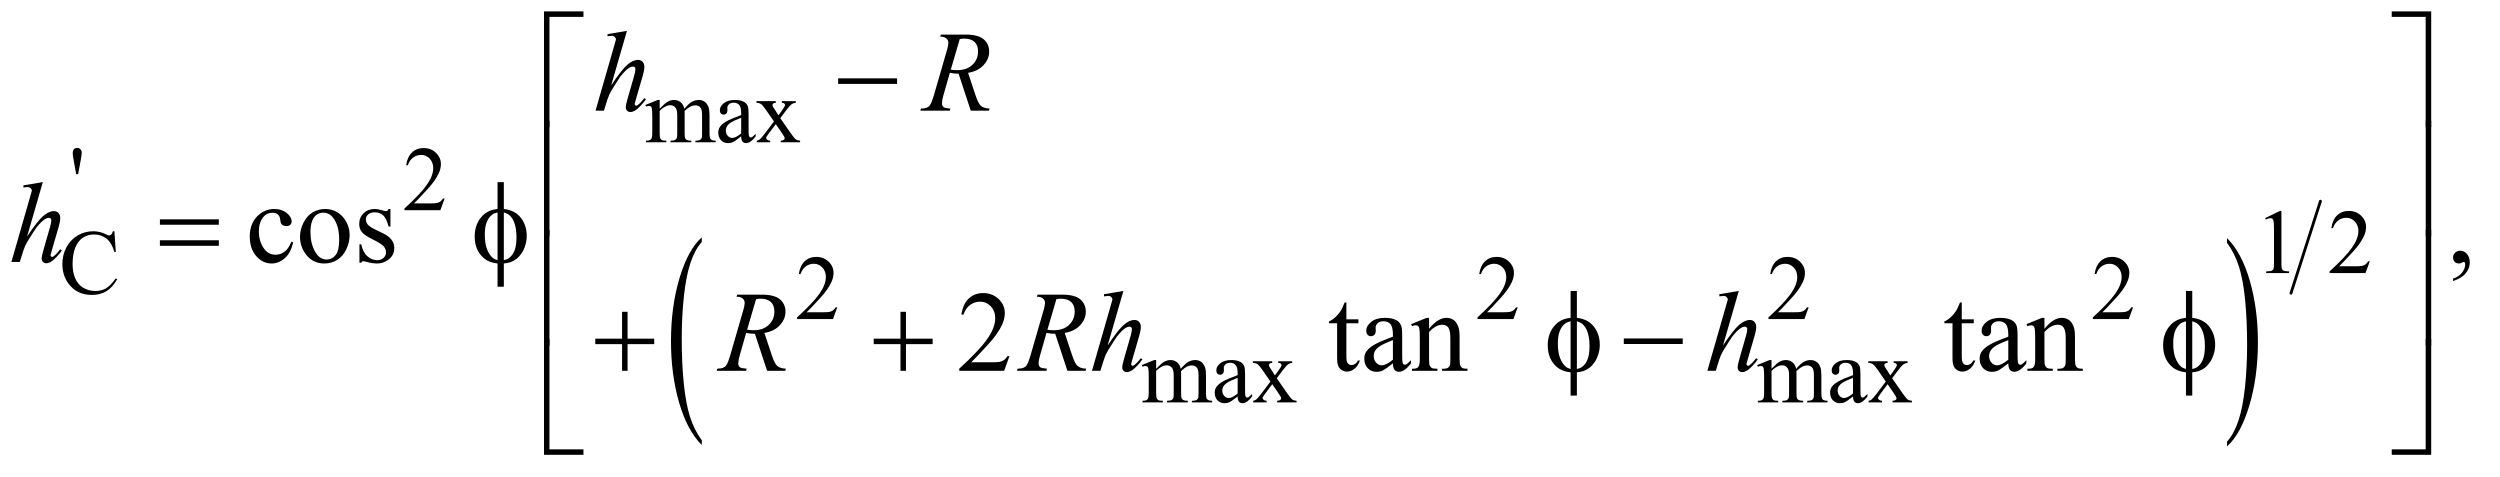 <?xml version="1.0" encoding="UTF-8"?>
<!DOCTYPE svg PUBLIC '-//W3C//DTD SVG 1.0//EN'
          'http://www.w3.org/TR/2001/REC-SVG-20010904/DTD/svg10.dtd'>
<svg stroke-dasharray="none" shape-rendering="auto" xmlns="http://www.w3.org/2000/svg" font-family="'Dialog'" text-rendering="auto" width="341" fill-opacity="1" color-interpolation="auto" color-rendering="auto" preserveAspectRatio="xMidYMid meet" font-size="12px" viewBox="0 0 341 65" fill="black" xmlns:xlink="http://www.w3.org/1999/xlink" stroke="black" image-rendering="auto" stroke-miterlimit="10" stroke-linecap="square" stroke-linejoin="miter" font-style="normal" stroke-width="1" height="65" stroke-dashoffset="0" font-weight="normal" stroke-opacity="1"
><!--Generated by the Batik Graphics2D SVG Generator--><defs id="genericDefs"
  /><g
  ><defs id="defs1"
    ><clipPath clipPathUnits="userSpaceOnUse" id="clipPath1"
      ><path d="M1.047 1.21 L217.244 1.21 L217.244 41.844 L1.047 41.844 L1.047 1.21 Z"
      /></clipPath
      ><clipPath clipPathUnits="userSpaceOnUse" id="clipPath2"
      ><path d="M33.457 38.645 L33.457 1336.886 L6940.699 1336.886 L6940.699 38.645 Z"
      /></clipPath
    ></defs
    ><g transform="scale(1.576,1.576) translate(-1.047,-1.21) matrix(0.031,0,0,0.031,0,0)"
    ><path d="M1993.031 1268.109 L1993.031 1281.484 Q1952.391 1241.047 1929.734 1162.812 Q1907.078 1084.594 1907.078 991.594 Q1907.078 894.859 1930.891 815.391 Q1954.719 735.922 1993.031 701.703 L1993.031 714.766 Q1973.875 735.922 1961.578 772.625 Q1949.281 809.328 1943.203 865.781 Q1937.125 922.234 1937.125 983.5 Q1937.125 1052.859 1942.734 1108.859 Q1948.344 1164.844 1959.859 1201.703 Q1971.391 1238.562 1993.031 1268.109 Z" stroke="none" clip-path="url(#clipPath2)"
    /></g
    ><g transform="matrix(0.049,0,0,0.049,-1.65,-1.906)"
    ><path d="M6233.016 714.766 L6233.016 701.703 Q6273.641 741.828 6296.297 820.062 Q6318.953 898.281 6318.953 991.281 Q6318.953 1088.016 6295.125 1167.641 Q6271.312 1247.266 6233.016 1281.484 L6233.016 1268.109 Q6252.312 1246.953 6264.609 1210.25 Q6276.922 1173.547 6282.906 1117.25 Q6288.906 1060.953 6288.906 999.375 Q6288.906 930.312 6283.375 874.172 Q6277.859 818.031 6266.25 781.172 Q6254.656 744.312 6233.016 714.766 Z" stroke="none" clip-path="url(#clipPath2)"
    /></g
    ><g stroke-width="8" transform="matrix(0.049,0,0,0.049,-1.65,-1.906)" stroke-linejoin="round" stroke-linecap="round"
    ><line y2="855" fill="none" x1="6493" clip-path="url(#clipPath2)" x2="6411" y1="599"
    /></g
    ><g transform="matrix(0.049,0,0,0.049,-1.65,-1.906)"
    ><path d="M1870 341.5 Q1882.5 329 1884.75 327.125 Q1890.375 322.375 1896.875 319.75 Q1903.375 317.125 1909.75 317.125 Q1920.5 317.125 1928.25 323.375 Q1936 329.625 1938.625 341.5 Q1951.5 326.5 1960.375 321.812 Q1969.25 317.125 1978.625 317.125 Q1987.75 317.125 1994.812 321.812 Q2001.875 326.5 2006 337.125 Q2008.75 344.375 2008.75 359.875 L2008.75 409.125 Q2008.75 419.875 2010.375 423.875 Q2011.625 426.625 2015 428.562 Q2018.375 430.5 2026 430.5 L2026 435 L1969.5 435 L1969.5 430.5 L1971.875 430.5 Q1979.25 430.5 1983.375 427.625 Q1986.25 425.625 1987.5 421.25 Q1988 419.125 1988 409.125 L1988 359.875 Q1988 345.875 1984.625 340.125 Q1979.75 332.125 1969 332.125 Q1962.375 332.125 1955.688 335.438 Q1949 338.75 1939.5 347.75 L1939.25 349.125 L1939.5 354.5 L1939.5 409.125 Q1939.5 420.875 1940.812 423.75 Q1942.125 426.625 1945.75 428.562 Q1949.375 430.5 1958.125 430.5 L1958.125 435 L1900.25 435 L1900.25 430.5 Q1909.75 430.5 1913.312 428.25 Q1916.875 426 1918.25 421.5 Q1918.875 419.375 1918.875 409.125 L1918.875 359.875 Q1918.875 345.875 1914.75 339.75 Q1909.25 331.75 1899.375 331.75 Q1892.625 331.75 1886 335.375 Q1875.625 340.875 1870 347.75 L1870 409.125 Q1870 420.375 1871.562 423.75 Q1873.125 427.125 1876.188 428.812 Q1879.25 430.5 1888.625 430.5 L1888.625 435 L1832 435 L1832 430.5 Q1839.875 430.5 1843 428.812 Q1846.125 427.125 1847.75 423.438 Q1849.375 419.75 1849.375 409.125 L1849.375 365.375 Q1849.375 346.5 1848.25 341 Q1847.375 336.875 1845.5 335.312 Q1843.625 333.75 1840.375 333.75 Q1836.875 333.75 1832 335.625 L1830.125 331.125 L1864.625 317.125 L1870 317.125 L1870 341.5 ZM2096.875 418.5 Q2079.25 432.125 2074.75 434.25 Q2068 437.375 2060.375 437.375 Q2048.5 437.375 2040.812 429.25 Q2033.125 421.125 2033.125 407.875 Q2033.125 399.5 2036.875 393.375 Q2042 384.875 2054.688 377.375 Q2067.375 369.875 2096.875 359.125 L2096.875 354.625 Q2096.875 337.5 2091.438 331.125 Q2086 324.75 2075.625 324.75 Q2067.75 324.75 2063.125 329 Q2058.375 333.25 2058.375 338.75 L2058.625 346 Q2058.625 351.75 2055.688 354.875 Q2052.75 358 2048 358 Q2043.375 358 2040.438 354.75 Q2037.5 351.5 2037.5 345.875 Q2037.5 335.125 2048.5 326.125 Q2059.5 317.125 2079.375 317.125 Q2094.625 317.125 2104.375 322.25 Q2111.75 326.125 2115.25 334.375 Q2117.5 339.75 2117.5 356.375 L2117.5 395.25 Q2117.5 411.625 2118.125 415.312 Q2118.75 419 2120.188 420.25 Q2121.625 421.5 2123.5 421.5 Q2125.5 421.5 2127 420.625 Q2129.625 419 2137.125 411.5 L2137.125 418.5 Q2123.125 437.25 2110.375 437.25 Q2104.25 437.25 2100.625 433 Q2097 428.75 2096.875 418.5 ZM2096.875 410.375 L2096.875 366.75 Q2078 374.25 2072.5 377.375 Q2062.625 382.875 2058.375 388.875 Q2054.125 394.875 2054.125 402 Q2054.125 411 2059.5 416.938 Q2064.875 422.875 2071.875 422.875 Q2081.375 422.875 2096.875 410.375 ZM2139.375 320.5 L2193.25 320.5 L2193.25 325.125 Q2188.125 325.125 2186.062 326.875 Q2184 328.625 2184 331.5 Q2184 334.5 2188.375 340.75 Q2189.75 342.75 2192.5 347 L2200.625 360 L2210 347 Q2219 334.625 2219 331.375 Q2219 328.75 2216.875 326.938 Q2214.75 325.125 2210 325.125 L2210 320.5 L2248.75 320.5 L2248.75 325.125 Q2242.625 325.5 2238.125 328.5 Q2232 332.75 2221.375 347 L2205.75 367.875 L2234.25 408.875 Q2244.75 424 2249.25 427.062 Q2253.75 430.125 2260.875 430.5 L2260.875 435 L2206.875 435 L2206.875 430.5 Q2212.5 430.5 2215.625 428 Q2218 426.25 2218 423.375 Q2218 420.5 2210 408.875 L2193.25 384.375 L2174.875 408.875 Q2166.375 420.25 2166.375 422.375 Q2166.375 425.375 2169.188 427.812 Q2172 430.25 2177.625 430.5 L2177.625 435 L2140.25 435 L2140.25 430.5 Q2144.75 429.875 2148.125 427.375 Q2152.875 423.75 2164.125 408.875 L2188.125 377 L2166.375 345.5 Q2157.125 332 2152.062 328.562 Q2147 325.125 2139.375 325.125 L2139.375 320.5 Z" stroke="none" clip-path="url(#clipPath2)"
    /></g
    ><g transform="matrix(0.049,0,0,0.049,-1.65,-1.906)"
    ><path d="M245.75 523.625 L239 486.625 Q236.125 471.25 236.125 465.875 Q236.125 457.875 239.375 454.25 Q242.625 450.625 248.25 450.625 Q253.875 450.625 257.562 454.312 Q261.25 458 261.25 464 Q261.25 468.625 258 486.75 L251.25 523.625 L245.75 523.625 ZM1271.375 591.375 L1259.5 624 L1159.5 624 L1159.5 619.375 Q1203.625 579.125 1221.625 553.625 Q1239.625 528.125 1239.625 507 Q1239.625 490.875 1229.75 480.5 Q1219.875 470.125 1206.125 470.125 Q1193.625 470.125 1183.688 477.438 Q1173.75 484.75 1169 498.875 L1164.375 498.875 Q1167.5 475.75 1180.438 463.375 Q1193.375 451 1212.75 451 Q1233.375 451 1247.188 464.25 Q1261 477.5 1261 495.5 Q1261 508.375 1255 521.25 Q1245.75 541.5 1225 564.125 Q1193.875 598.125 1186.125 605.125 L1230.375 605.125 Q1243.875 605.125 1249.312 604.125 Q1254.75 603.125 1259.125 600.062 Q1263.5 597 1266.75 591.375 L1271.375 591.375 Z" stroke="none" clip-path="url(#clipPath2)"
    /></g
    ><g transform="matrix(0.049,0,0,0.049,-1.65,-1.906)"
    ><path d="M6339 646.125 L6380.25 626 L6384.375 626 L6384.375 769.125 Q6384.375 783.375 6385.562 786.875 Q6386.75 790.375 6390.5 792.25 Q6394.25 794.125 6405.75 794.375 L6405.75 799 L6342 799 L6342 794.375 Q6354 794.125 6357.5 792.312 Q6361 790.5 6362.375 787.438 Q6363.75 784.375 6363.75 769.125 L6363.75 677.625 Q6363.75 659.125 6362.5 653.875 Q6361.625 649.875 6359.312 648 Q6357 646.125 6353.75 646.125 Q6349.125 646.125 6340.875 650 L6339 646.125 ZM6630.375 766.375 L6618.5 799 L6518.5 799 L6518.5 794.375 Q6562.625 754.125 6580.625 728.625 Q6598.625 703.125 6598.625 682 Q6598.625 665.875 6588.75 655.5 Q6578.875 645.125 6565.125 645.125 Q6552.625 645.125 6542.688 652.438 Q6532.75 659.75 6528 673.875 L6523.375 673.875 Q6526.5 650.75 6539.438 638.375 Q6552.375 626 6571.75 626 Q6592.375 626 6606.188 639.25 Q6620 652.5 6620 670.5 Q6620 683.375 6614 696.25 Q6604.75 716.5 6584 739.125 Q6552.875 773.125 6545.125 780.125 L6589.375 780.125 Q6602.875 780.125 6608.312 779.125 Q6613.75 778.125 6618.125 775.062 Q6622.5 772 6625.75 766.375 L6630.375 766.375 Z" stroke="none" clip-path="url(#clipPath2)"
    /></g
    ><g transform="matrix(0.049,0,0,0.049,-1.65,-1.906)"
    ><path d="M352.125 682.625 L356 740.25 L352.125 740.25 Q344.375 714.375 330 703 Q315.625 691.625 295.5 691.625 Q278.625 691.625 265 700.188 Q251.375 708.75 243.562 727.5 Q235.75 746.25 235.75 774.125 Q235.75 797.125 243.125 814 Q250.5 830.875 265.312 839.875 Q280.125 848.875 299.125 848.875 Q315.625 848.875 328.25 841.812 Q340.875 834.75 356 813.75 L359.875 816.25 Q347.125 838.875 330.125 849.375 Q313.125 859.875 289.75 859.875 Q247.625 859.875 224.5 828.625 Q207.25 805.375 207.25 773.875 Q207.25 748.5 218.625 727.25 Q230 706 249.938 694.312 Q269.875 682.625 293.5 682.625 Q311.875 682.625 329.75 691.625 Q335 694.375 337.25 694.375 Q340.625 694.375 343.125 692 Q346.375 688.625 347.75 682.625 L352.125 682.625 Z" stroke="none" clip-path="url(#clipPath2)"
    /></g
    ><g transform="matrix(0.049,0,0,0.049,-1.65,-1.906)"
    ><path d="M2364.375 894.375 L2352.5 927 L2252.5 927 L2252.5 922.375 Q2296.625 882.125 2314.625 856.625 Q2332.625 831.125 2332.625 810 Q2332.625 793.875 2322.75 783.5 Q2312.875 773.125 2299.125 773.125 Q2286.625 773.125 2276.688 780.438 Q2266.75 787.75 2262 801.875 L2257.375 801.875 Q2260.5 778.75 2273.438 766.375 Q2286.375 754 2305.75 754 Q2326.375 754 2340.188 767.25 Q2354 780.5 2354 798.5 Q2354 811.375 2348 824.25 Q2338.75 844.5 2318 867.125 Q2286.875 901.125 2279.125 908.125 L2323.375 908.125 Q2336.875 908.125 2342.312 907.125 Q2347.75 906.125 2352.125 903.062 Q2356.5 900 2359.75 894.375 L2364.375 894.375 ZM4258.375 894.375 L4246.5 927 L4146.5 927 L4146.5 922.375 Q4190.625 882.125 4208.625 856.625 Q4226.625 831.125 4226.625 810 Q4226.625 793.875 4216.75 783.5 Q4206.875 773.125 4193.125 773.125 Q4180.625 773.125 4170.688 780.438 Q4160.75 787.75 4156 801.875 L4151.375 801.875 Q4154.5 778.75 4167.438 766.375 Q4180.375 754 4199.75 754 Q4220.375 754 4234.188 767.25 Q4248 780.5 4248 798.5 Q4248 811.375 4242 824.25 Q4232.75 844.5 4212 867.125 Q4180.875 901.125 4173.125 908.125 L4217.375 908.125 Q4230.875 908.125 4236.312 907.125 Q4241.75 906.125 4246.125 903.062 Q4250.5 900 4253.75 894.375 L4258.375 894.375 ZM5068.375 894.375 L5056.5 927 L4956.5 927 L4956.5 922.375 Q5000.625 882.125 5018.625 856.625 Q5036.625 831.125 5036.625 810 Q5036.625 793.875 5026.75 783.5 Q5016.875 773.125 5003.125 773.125 Q4990.625 773.125 4980.688 780.438 Q4970.75 787.75 4966 801.875 L4961.375 801.875 Q4964.5 778.75 4977.438 766.375 Q4990.375 754 5009.75 754 Q5030.375 754 5044.188 767.25 Q5058 780.5 5058 798.5 Q5058 811.375 5052 824.25 Q5042.75 844.5 5022 867.125 Q4990.875 901.125 4983.125 908.125 L5027.375 908.125 Q5040.875 908.125 5046.312 907.125 Q5051.75 906.125 5056.125 903.062 Q5060.5 900 5063.75 894.375 L5068.375 894.375 ZM5971.375 894.375 L5959.5 927 L5859.5 927 L5859.5 922.375 Q5903.625 882.125 5921.625 856.625 Q5939.625 831.125 5939.625 810 Q5939.625 793.875 5929.75 783.5 Q5919.875 773.125 5906.125 773.125 Q5893.625 773.125 5883.688 780.438 Q5873.75 787.75 5869 801.875 L5864.375 801.875 Q5867.5 778.75 5880.438 766.375 Q5893.375 754 5912.75 754 Q5933.375 754 5947.188 767.25 Q5961 780.5 5961 798.5 Q5961 811.375 5955 824.25 Q5945.75 844.5 5925 867.125 Q5893.875 901.125 5886.125 908.125 L5930.375 908.125 Q5943.875 908.125 5949.312 907.125 Q5954.75 906.125 5959.125 903.062 Q5963.5 900 5966.75 894.375 L5971.375 894.375 Z" stroke="none" clip-path="url(#clipPath2)"
    /></g
    ><g transform="matrix(0.049,0,0,0.049,-1.65,-1.906)"
    ><path d="M3252 1065.5 Q3264.5 1053 3266.75 1051.125 Q3272.375 1046.375 3278.875 1043.75 Q3285.375 1041.125 3291.75 1041.125 Q3302.5 1041.125 3310.25 1047.375 Q3318 1053.625 3320.625 1065.5 Q3333.5 1050.5 3342.375 1045.812 Q3351.25 1041.125 3360.625 1041.125 Q3369.75 1041.125 3376.812 1045.812 Q3383.875 1050.5 3388 1061.125 Q3390.75 1068.375 3390.75 1083.875 L3390.75 1133.125 Q3390.75 1143.875 3392.375 1147.875 Q3393.625 1150.625 3397 1152.562 Q3400.375 1154.5 3408 1154.5 L3408 1159 L3351.5 1159 L3351.5 1154.5 L3353.875 1154.5 Q3361.25 1154.5 3365.375 1151.625 Q3368.25 1149.625 3369.5 1145.25 Q3370 1143.125 3370 1133.125 L3370 1083.875 Q3370 1069.875 3366.625 1064.125 Q3361.75 1056.125 3351 1056.125 Q3344.375 1056.125 3337.688 1059.438 Q3331 1062.75 3321.5 1071.75 L3321.25 1073.125 L3321.5 1078.5 L3321.5 1133.125 Q3321.5 1144.875 3322.812 1147.75 Q3324.125 1150.625 3327.75 1152.562 Q3331.375 1154.5 3340.125 1154.5 L3340.125 1159 L3282.25 1159 L3282.25 1154.5 Q3291.75 1154.5 3295.312 1152.25 Q3298.875 1150 3300.25 1145.5 Q3300.875 1143.375 3300.875 1133.125 L3300.875 1083.875 Q3300.875 1069.875 3296.75 1063.75 Q3291.25 1055.75 3281.375 1055.75 Q3274.625 1055.75 3268 1059.375 Q3257.625 1064.875 3252 1071.75 L3252 1133.125 Q3252 1144.375 3253.562 1147.75 Q3255.125 1151.125 3258.188 1152.812 Q3261.25 1154.5 3270.625 1154.5 L3270.625 1159 L3214 1159 L3214 1154.5 Q3221.875 1154.5 3225 1152.812 Q3228.125 1151.125 3229.75 1147.438 Q3231.375 1143.75 3231.375 1133.125 L3231.375 1089.375 Q3231.375 1070.5 3230.25 1065 Q3229.375 1060.875 3227.5 1059.312 Q3225.625 1057.75 3222.375 1057.75 Q3218.875 1057.75 3214 1059.625 L3212.125 1055.125 L3246.625 1041.125 L3252 1041.125 L3252 1065.5 ZM3478.875 1142.5 Q3461.25 1156.125 3456.75 1158.25 Q3450 1161.375 3442.375 1161.375 Q3430.5 1161.375 3422.812 1153.25 Q3415.125 1145.125 3415.125 1131.875 Q3415.125 1123.5 3418.875 1117.375 Q3424 1108.875 3436.688 1101.375 Q3449.375 1093.875 3478.875 1083.125 L3478.875 1078.625 Q3478.875 1061.5 3473.438 1055.125 Q3468 1048.75 3457.625 1048.75 Q3449.75 1048.75 3445.125 1053 Q3440.375 1057.25 3440.375 1062.75 L3440.625 1070 Q3440.625 1075.75 3437.688 1078.875 Q3434.75 1082 3430 1082 Q3425.375 1082 3422.438 1078.75 Q3419.5 1075.5 3419.5 1069.875 Q3419.5 1059.125 3430.5 1050.125 Q3441.5 1041.125 3461.375 1041.125 Q3476.625 1041.125 3486.375 1046.25 Q3493.75 1050.125 3497.25 1058.375 Q3499.5 1063.75 3499.5 1080.375 L3499.5 1119.25 Q3499.5 1135.625 3500.125 1139.312 Q3500.75 1143 3502.188 1144.25 Q3503.625 1145.5 3505.5 1145.5 Q3507.5 1145.5 3509 1144.625 Q3511.625 1143 3519.125 1135.5 L3519.125 1142.5 Q3505.125 1161.25 3492.375 1161.25 Q3486.25 1161.25 3482.625 1157 Q3479 1152.75 3478.875 1142.5 ZM3478.875 1134.375 L3478.875 1090.75 Q3460 1098.25 3454.5 1101.375 Q3444.625 1106.875 3440.375 1112.875 Q3436.125 1118.875 3436.125 1126 Q3436.125 1135 3441.5 1140.938 Q3446.875 1146.875 3453.875 1146.875 Q3463.375 1146.875 3478.875 1134.375 ZM3521.375 1044.5 L3575.25 1044.5 L3575.25 1049.125 Q3570.125 1049.125 3568.062 1050.875 Q3566 1052.625 3566 1055.5 Q3566 1058.5 3570.375 1064.75 Q3571.75 1066.75 3574.5 1071 L3582.625 1084 L3592 1071 Q3601 1058.625 3601 1055.375 Q3601 1052.75 3598.875 1050.938 Q3596.75 1049.125 3592 1049.125 L3592 1044.5 L3630.75 1044.5 L3630.75 1049.125 Q3624.625 1049.5 3620.125 1052.5 Q3614 1056.75 3603.375 1071 L3587.75 1091.875 L3616.25 1132.875 Q3626.75 1148 3631.25 1151.062 Q3635.75 1154.125 3642.875 1154.5 L3642.875 1159 L3588.875 1159 L3588.875 1154.5 Q3594.5 1154.5 3597.625 1152 Q3600 1150.25 3600 1147.375 Q3600 1144.5 3592 1132.875 L3575.25 1108.375 L3556.875 1132.875 Q3548.375 1144.25 3548.375 1146.375 Q3548.375 1149.375 3551.188 1151.812 Q3554 1154.25 3559.625 1154.5 L3559.625 1159 L3522.25 1159 L3522.25 1154.5 Q3526.75 1153.875 3530.125 1151.375 Q3534.875 1147.75 3546.125 1132.875 L3570.125 1101 L3548.375 1069.5 Q3539.125 1056 3534.062 1052.562 Q3529 1049.125 3521.375 1049.125 L3521.375 1044.5 ZM4965 1065.5 Q4977.5 1053 4979.75 1051.125 Q4985.375 1046.375 4991.875 1043.75 Q4998.375 1041.125 5004.75 1041.125 Q5015.5 1041.125 5023.25 1047.375 Q5031 1053.625 5033.625 1065.5 Q5046.5 1050.5 5055.375 1045.812 Q5064.25 1041.125 5073.625 1041.125 Q5082.75 1041.125 5089.812 1045.812 Q5096.875 1050.5 5101 1061.125 Q5103.75 1068.375 5103.75 1083.875 L5103.75 1133.125 Q5103.75 1143.875 5105.375 1147.875 Q5106.625 1150.625 5110 1152.562 Q5113.375 1154.5 5121 1154.5 L5121 1159 L5064.5 1159 L5064.5 1154.5 L5066.875 1154.5 Q5074.25 1154.5 5078.375 1151.625 Q5081.25 1149.625 5082.5 1145.25 Q5083 1143.125 5083 1133.125 L5083 1083.875 Q5083 1069.875 5079.625 1064.125 Q5074.75 1056.125 5064 1056.125 Q5057.375 1056.125 5050.688 1059.438 Q5044 1062.75 5034.5 1071.75 L5034.25 1073.125 L5034.5 1078.5 L5034.5 1133.125 Q5034.5 1144.875 5035.812 1147.75 Q5037.125 1150.625 5040.75 1152.562 Q5044.375 1154.5 5053.125 1154.5 L5053.125 1159 L4995.25 1159 L4995.25 1154.5 Q5004.75 1154.5 5008.312 1152.25 Q5011.875 1150 5013.25 1145.5 Q5013.875 1143.375 5013.875 1133.125 L5013.875 1083.875 Q5013.875 1069.875 5009.75 1063.75 Q5004.25 1055.75 4994.375 1055.75 Q4987.625 1055.75 4981 1059.375 Q4970.625 1064.875 4965 1071.75 L4965 1133.125 Q4965 1144.375 4966.562 1147.75 Q4968.125 1151.125 4971.188 1152.812 Q4974.25 1154.5 4983.625 1154.5 L4983.625 1159 L4927 1159 L4927 1154.5 Q4934.875 1154.5 4938 1152.812 Q4941.125 1151.125 4942.75 1147.438 Q4944.375 1143.75 4944.375 1133.125 L4944.375 1089.375 Q4944.375 1070.5 4943.25 1065 Q4942.375 1060.875 4940.5 1059.312 Q4938.625 1057.75 4935.375 1057.75 Q4931.875 1057.75 4927 1059.625 L4925.125 1055.125 L4959.625 1041.125 L4965 1041.125 L4965 1065.5 ZM5191.875 1142.5 Q5174.25 1156.125 5169.75 1158.25 Q5163 1161.375 5155.375 1161.375 Q5143.5 1161.375 5135.812 1153.25 Q5128.125 1145.125 5128.125 1131.875 Q5128.125 1123.5 5131.875 1117.375 Q5137 1108.875 5149.688 1101.375 Q5162.375 1093.875 5191.875 1083.125 L5191.875 1078.625 Q5191.875 1061.5 5186.438 1055.125 Q5181 1048.75 5170.625 1048.75 Q5162.75 1048.75 5158.125 1053 Q5153.375 1057.25 5153.375 1062.75 L5153.625 1070 Q5153.625 1075.75 5150.688 1078.875 Q5147.75 1082 5143 1082 Q5138.375 1082 5135.438 1078.75 Q5132.5 1075.5 5132.5 1069.875 Q5132.5 1059.125 5143.5 1050.125 Q5154.5 1041.125 5174.375 1041.125 Q5189.625 1041.125 5199.375 1046.25 Q5206.75 1050.125 5210.25 1058.375 Q5212.5 1063.75 5212.5 1080.375 L5212.5 1119.25 Q5212.5 1135.625 5213.125 1139.312 Q5213.75 1143 5215.188 1144.25 Q5216.625 1145.5 5218.5 1145.5 Q5220.5 1145.5 5222 1144.625 Q5224.625 1143 5232.125 1135.5 L5232.125 1142.5 Q5218.125 1161.25 5205.375 1161.25 Q5199.25 1161.25 5195.625 1157 Q5192 1152.75 5191.875 1142.5 ZM5191.875 1134.375 L5191.875 1090.75 Q5173 1098.25 5167.5 1101.375 Q5157.625 1106.875 5153.375 1112.875 Q5149.125 1118.875 5149.125 1126 Q5149.125 1135 5154.5 1140.938 Q5159.875 1146.875 5166.875 1146.875 Q5176.375 1146.875 5191.875 1134.375 ZM5234.375 1044.5 L5288.25 1044.5 L5288.25 1049.125 Q5283.125 1049.125 5281.062 1050.875 Q5279 1052.625 5279 1055.5 Q5279 1058.5 5283.375 1064.75 Q5284.75 1066.75 5287.5 1071 L5295.625 1084 L5305 1071 Q5314 1058.625 5314 1055.375 Q5314 1052.75 5311.875 1050.938 Q5309.75 1049.125 5305 1049.125 L5305 1044.5 L5343.75 1044.5 L5343.75 1049.125 Q5337.625 1049.5 5333.125 1052.5 Q5327 1056.75 5316.375 1071 L5300.75 1091.875 L5329.25 1132.875 Q5339.75 1148 5344.25 1151.062 Q5348.75 1154.125 5355.875 1154.5 L5355.875 1159 L5301.875 1159 L5301.875 1154.5 Q5307.5 1154.5 5310.625 1152 Q5313 1150.25 5313 1147.375 Q5313 1144.5 5305 1132.875 L5288.25 1108.375 L5269.875 1132.875 Q5261.375 1144.25 5261.375 1146.375 Q5261.375 1149.375 5264.188 1151.812 Q5267 1154.25 5272.625 1154.5 L5272.625 1159 L5235.25 1159 L5235.25 1154.5 Q5239.75 1153.875 5243.125 1151.375 Q5247.875 1147.75 5259.125 1132.875 L5283.125 1101 L5261.375 1069.5 Q5252.125 1056 5247.062 1052.562 Q5242 1049.125 5234.375 1049.125 L5234.375 1044.5 Z" stroke="none" clip-path="url(#clipPath2)"
    /></g
    ><g transform="matrix(0.049,0,0,0.049,-1.65,-1.906)"
    ><path d="M849.562 713.625 Q843.781 741.906 826.906 757.141 Q810.031 772.375 789.562 772.375 Q765.188 772.375 747.062 751.906 Q728.938 731.438 728.938 696.594 Q728.938 662.844 749.016 641.75 Q769.094 620.656 797.219 620.656 Q818.312 620.656 831.906 631.828 Q845.5 643 845.5 655.031 Q845.5 660.969 841.672 664.641 Q837.844 668.312 830.969 668.312 Q821.75 668.312 817.062 662.375 Q814.406 659.094 813.547 649.875 Q812.688 640.656 807.219 635.812 Q801.75 631.125 792.062 631.125 Q776.438 631.125 766.906 642.688 Q754.25 658 754.25 683.156 Q754.25 708.781 766.828 728.391 Q779.406 748 800.812 748 Q816.125 748 828.312 737.531 Q836.906 730.344 845.031 711.438 L849.562 713.625 ZM938 620.656 Q970.5 620.656 990.188 645.344 Q1006.906 666.438 1006.906 693.781 Q1006.906 713 997.688 732.688 Q988.469 752.375 972.297 762.375 Q956.125 772.375 936.281 772.375 Q903.938 772.375 884.875 746.594 Q868.781 724.875 868.781 697.844 Q868.781 678.156 878.547 658.703 Q888.312 639.25 904.25 629.953 Q920.188 620.656 938 620.656 ZM933.156 630.812 Q924.875 630.812 916.516 635.734 Q908.156 640.656 903 653 Q897.844 665.344 897.844 684.719 Q897.844 715.969 910.266 738.625 Q922.688 761.281 943 761.281 Q958.156 761.281 968 748.781 Q977.844 736.281 977.844 705.812 Q977.844 667.688 961.438 645.812 Q950.344 630.812 933.156 630.812 ZM1120.5 620.656 L1120.5 669.406 L1115.344 669.406 Q1109.406 646.438 1100.109 638.156 Q1090.812 629.875 1076.438 629.875 Q1065.5 629.875 1058.781 635.656 Q1052.062 641.438 1052.062 648.469 Q1052.062 657.219 1057.062 663.469 Q1061.906 669.875 1076.75 677.062 L1099.562 688.156 Q1131.281 703.625 1131.281 728.938 Q1131.281 748.469 1116.516 760.422 Q1101.75 772.375 1083.469 772.375 Q1070.344 772.375 1053.469 767.688 Q1048.312 766.125 1045.031 766.125 Q1041.438 766.125 1039.406 770.188 L1034.25 770.188 L1034.25 719.094 L1039.406 719.094 Q1043.781 740.969 1056.125 752.062 Q1068.469 763.156 1083.781 763.156 Q1094.562 763.156 1101.359 756.828 Q1108.156 750.5 1108.156 741.594 Q1108.156 730.812 1100.578 723.469 Q1093 716.125 1070.344 704.875 Q1047.688 693.625 1040.656 684.562 Q1033.625 675.656 1033.625 662.062 Q1033.625 644.406 1045.734 632.531 Q1057.844 620.656 1077.062 620.656 Q1085.5 620.656 1097.531 624.25 Q1105.5 626.594 1108.156 626.594 Q1110.656 626.594 1112.062 625.5 Q1113.469 624.406 1115.344 620.656 L1120.5 620.656 ZM6862.188 821.281 L6862.188 814.406 Q6878.281 809.094 6887.109 797.922 Q6895.938 786.75 6895.938 774.25 Q6895.938 771.281 6894.531 769.25 Q6893.438 767.844 6892.344 767.844 Q6890.625 767.844 6884.844 770.969 Q6882.031 772.375 6878.906 772.375 Q6871.25 772.375 6866.719 767.844 Q6862.188 763.312 6862.188 755.344 Q6862.188 747.688 6868.047 742.219 Q6873.906 736.75 6882.344 736.75 Q6892.656 736.75 6900.703 745.734 Q6908.75 754.719 6908.75 769.562 Q6908.75 785.656 6897.578 799.484 Q6886.406 813.312 6862.188 821.281 Z" stroke="none" clip-path="url(#clipPath2)"
    /></g
    ><g transform="matrix(0.049,0,0,0.049,-1.65,-1.906)"
    ><path d="M2843.719 1030.219 L2828.875 1071 L2703.875 1071 L2703.875 1065.219 Q2759.031 1014.906 2781.531 983.031 Q2804.031 951.156 2804.031 924.75 Q2804.031 904.594 2791.688 891.625 Q2779.344 878.656 2762.156 878.656 Q2746.531 878.656 2734.109 887.797 Q2721.688 896.938 2715.75 914.594 L2709.969 914.594 Q2713.875 885.688 2730.047 870.219 Q2746.219 854.75 2770.438 854.75 Q2796.219 854.75 2813.484 871.312 Q2830.75 887.875 2830.75 910.375 Q2830.75 926.469 2823.25 942.562 Q2811.688 967.875 2785.75 996.156 Q2746.844 1038.656 2737.156 1047.406 L2792.469 1047.406 Q2809.344 1047.406 2816.141 1046.156 Q2822.938 1044.906 2828.406 1041.078 Q2833.875 1037.25 2837.938 1030.219 L2843.719 1030.219 ZM3781.562 880.844 L3781.562 927.875 L3815 927.875 L3815 938.812 L3781.562 938.812 L3781.562 1031.625 Q3781.562 1045.531 3785.547 1050.375 Q3789.531 1055.219 3795.781 1055.219 Q3800.938 1055.219 3805.781 1052.016 Q3810.625 1048.812 3813.281 1042.562 L3819.375 1042.562 Q3813.906 1057.875 3803.906 1065.609 Q3793.906 1073.344 3783.281 1073.344 Q3776.094 1073.344 3769.219 1069.359 Q3762.344 1065.375 3759.062 1057.953 Q3755.781 1050.531 3755.781 1035.062 L3755.781 938.812 L3733.125 938.812 L3733.125 933.656 Q3741.719 930.219 3750.703 922.016 Q3759.688 913.812 3766.719 902.562 Q3770.312 896.625 3776.719 880.844 L3781.562 880.844 ZM3911.094 1050.375 Q3889.062 1067.406 3883.438 1070.062 Q3875 1073.969 3865.469 1073.969 Q3850.625 1073.969 3841.016 1063.812 Q3831.406 1053.656 3831.406 1037.094 Q3831.406 1026.625 3836.094 1018.969 Q3842.5 1008.344 3858.359 998.969 Q3874.219 989.594 3911.094 976.156 L3911.094 970.531 Q3911.094 949.125 3904.297 941.156 Q3897.5 933.188 3884.531 933.188 Q3874.688 933.188 3868.906 938.5 Q3862.969 943.812 3862.969 950.688 L3863.281 959.75 Q3863.281 966.938 3859.609 970.844 Q3855.938 974.75 3850 974.75 Q3844.219 974.75 3840.547 970.688 Q3836.875 966.625 3836.875 959.594 Q3836.875 946.156 3850.625 934.906 Q3864.375 923.656 3889.219 923.656 Q3908.281 923.656 3920.469 930.062 Q3929.688 934.906 3934.062 945.219 Q3936.875 951.938 3936.875 972.719 L3936.875 1021.312 Q3936.875 1041.781 3937.656 1046.391 Q3938.438 1051 3940.234 1052.562 Q3942.031 1054.125 3944.375 1054.125 Q3946.875 1054.125 3948.75 1053.031 Q3952.031 1051 3961.406 1041.625 L3961.406 1050.375 Q3943.906 1073.812 3927.969 1073.812 Q3920.312 1073.812 3915.781 1068.5 Q3911.25 1063.188 3911.094 1050.375 ZM3911.094 1040.219 L3911.094 985.688 Q3887.5 995.062 3880.625 998.969 Q3868.281 1005.844 3862.969 1013.344 Q3857.656 1020.844 3857.656 1029.75 Q3857.656 1041 3864.375 1048.422 Q3871.094 1055.844 3879.844 1055.844 Q3891.719 1055.844 3911.094 1040.219 ZM4011.719 953.969 Q4036.875 923.656 4059.688 923.656 Q4071.406 923.656 4079.844 929.516 Q4088.281 935.375 4093.281 948.812 Q4096.719 958.188 4096.719 977.562 L4096.719 1038.656 Q4096.719 1052.25 4098.906 1057.094 Q4100.625 1061 4104.453 1063.188 Q4108.281 1065.375 4118.594 1065.375 L4118.594 1071 L4047.812 1071 L4047.812 1065.375 L4050.781 1065.375 Q4060.781 1065.375 4064.766 1062.328 Q4068.75 1059.281 4070.312 1053.344 Q4070.938 1051 4070.938 1038.656 L4070.938 980.062 Q4070.938 960.531 4065.859 951.703 Q4060.781 942.875 4048.75 942.875 Q4030.156 942.875 4011.719 963.188 L4011.719 1038.656 Q4011.719 1053.188 4013.438 1056.625 Q4015.625 1061.156 4019.453 1063.266 Q4023.281 1065.375 4035 1065.375 L4035 1071 L3964.219 1071 L3964.219 1065.375 L3967.344 1065.375 Q3978.281 1065.375 3982.109 1059.828 Q3985.938 1054.281 3985.938 1038.656 L3985.938 985.531 Q3985.938 959.75 3984.766 954.125 Q3983.594 948.5 3981.172 946.469 Q3978.75 944.438 3974.688 944.438 Q3970.312 944.438 3964.219 946.781 L3961.875 941.156 L4005 923.656 L4011.719 923.656 L4011.719 953.969 ZM5494.562 880.844 L5494.562 927.875 L5528 927.875 L5528 938.812 L5494.562 938.812 L5494.562 1031.625 Q5494.562 1045.531 5498.547 1050.375 Q5502.531 1055.219 5508.781 1055.219 Q5513.938 1055.219 5518.781 1052.016 Q5523.625 1048.812 5526.281 1042.562 L5532.375 1042.562 Q5526.906 1057.875 5516.906 1065.609 Q5506.906 1073.344 5496.281 1073.344 Q5489.094 1073.344 5482.219 1069.359 Q5475.344 1065.375 5472.062 1057.953 Q5468.781 1050.531 5468.781 1035.062 L5468.781 938.812 L5446.125 938.812 L5446.125 933.656 Q5454.719 930.219 5463.703 922.016 Q5472.688 913.812 5479.719 902.562 Q5483.312 896.625 5489.719 880.844 L5494.562 880.844 ZM5624.094 1050.375 Q5602.062 1067.406 5596.438 1070.062 Q5588 1073.969 5578.469 1073.969 Q5563.625 1073.969 5554.016 1063.812 Q5544.406 1053.656 5544.406 1037.094 Q5544.406 1026.625 5549.094 1018.969 Q5555.5 1008.344 5571.359 998.969 Q5587.219 989.594 5624.094 976.156 L5624.094 970.531 Q5624.094 949.125 5617.297 941.156 Q5610.5 933.188 5597.531 933.188 Q5587.688 933.188 5581.906 938.5 Q5575.969 943.812 5575.969 950.688 L5576.281 959.75 Q5576.281 966.938 5572.609 970.844 Q5568.938 974.75 5563 974.75 Q5557.219 974.75 5553.547 970.688 Q5549.875 966.625 5549.875 959.594 Q5549.875 946.156 5563.625 934.906 Q5577.375 923.656 5602.219 923.656 Q5621.281 923.656 5633.469 930.062 Q5642.688 934.906 5647.062 945.219 Q5649.875 951.938 5649.875 972.719 L5649.875 1021.312 Q5649.875 1041.781 5650.656 1046.391 Q5651.438 1051 5653.234 1052.562 Q5655.031 1054.125 5657.375 1054.125 Q5659.875 1054.125 5661.75 1053.031 Q5665.031 1051 5674.406 1041.625 L5674.406 1050.375 Q5656.906 1073.812 5640.969 1073.812 Q5633.312 1073.812 5628.781 1068.5 Q5624.25 1063.188 5624.094 1050.375 ZM5624.094 1040.219 L5624.094 985.688 Q5600.5 995.062 5593.625 998.969 Q5581.281 1005.844 5575.969 1013.344 Q5570.656 1020.844 5570.656 1029.75 Q5570.656 1041 5577.375 1048.422 Q5584.094 1055.844 5592.844 1055.844 Q5604.719 1055.844 5624.094 1040.219 ZM5724.719 953.969 Q5749.875 923.656 5772.688 923.656 Q5784.406 923.656 5792.844 929.516 Q5801.281 935.375 5806.281 948.812 Q5809.719 958.188 5809.719 977.562 L5809.719 1038.656 Q5809.719 1052.25 5811.906 1057.094 Q5813.625 1061 5817.453 1063.188 Q5821.281 1065.375 5831.594 1065.375 L5831.594 1071 L5760.812 1071 L5760.812 1065.375 L5763.781 1065.375 Q5773.781 1065.375 5777.766 1062.328 Q5781.75 1059.281 5783.312 1053.344 Q5783.938 1051 5783.938 1038.656 L5783.938 980.062 Q5783.938 960.531 5778.859 951.703 Q5773.781 942.875 5761.75 942.875 Q5743.156 942.875 5724.719 963.188 L5724.719 1038.656 Q5724.719 1053.188 5726.438 1056.625 Q5728.625 1061.156 5732.453 1063.266 Q5736.281 1065.375 5748 1065.375 L5748 1071 L5677.219 1071 L5677.219 1065.375 L5680.344 1065.375 Q5691.281 1065.375 5695.109 1059.828 Q5698.938 1054.281 5698.938 1038.656 L5698.938 985.531 Q5698.938 959.75 5697.766 954.125 Q5696.594 948.5 5694.172 946.469 Q5691.75 944.438 5687.688 944.438 Q5683.312 944.438 5677.219 946.781 L5674.875 941.156 L5718 923.656 L5724.719 923.656 L5724.719 953.969 Z" stroke="none" clip-path="url(#clipPath2)"
    /></g
    ><g transform="matrix(0.049,0,0,0.049,-1.65,-1.906)"
    ><path d="M1778.906 124.812 L1735 276.531 Q1763.438 233.719 1779.375 219.656 Q1795.312 205.594 1809.844 205.594 Q1817.344 205.594 1822.344 210.75 Q1827.344 215.906 1827.344 224.5 Q1827.344 234.812 1822.969 249.5 L1803.906 314.969 Q1800.312 326.844 1800.312 328.094 Q1800.312 330.281 1801.641 331.688 Q1802.969 333.094 1804.688 333.094 Q1806.719 333.094 1809.375 331.062 Q1818.281 324.188 1827.031 312 L1831.875 314.969 Q1826.562 323.25 1817.109 333.172 Q1807.656 343.094 1800.859 346.922 Q1794.062 350.75 1788.75 350.75 Q1782.969 350.75 1779.297 347.078 Q1775.625 343.406 1775.625 337.625 Q1775.625 330.75 1781.094 312 L1799.062 249.5 Q1802.5 237.781 1802.5 231.062 Q1802.5 227.938 1800.547 226.062 Q1798.594 224.188 1795.469 224.188 Q1790.938 224.188 1785.156 227.625 Q1774.531 234.188 1760.625 252 Q1756.875 256.844 1735.625 291.062 Q1729.062 302 1724.844 314.969 L1714.844 347 L1691.406 347 L1742.812 168.25 L1748.281 148.875 Q1748.281 144.812 1744.922 141.688 Q1741.562 138.562 1736.719 138.562 Q1733.906 138.562 1728.125 139.5 L1724.844 139.969 L1724.844 133.875 L1778.906 124.812 ZM2735.969 347 L2702.062 244.031 Q2690.188 244.188 2677.688 241.688 L2659.406 305.75 Q2655.812 318.25 2655.812 326.844 Q2655.812 333.406 2660.344 337.156 Q2663.781 339.969 2679.094 341.219 L2677.688 347 L2595.656 347 L2597.375 341.219 Q2608.938 340.75 2613 338.875 Q2619.406 336.219 2622.375 331.688 Q2627.375 324.344 2632.844 305.75 L2669.875 177.781 Q2673.625 164.969 2673.625 157.938 Q2673.625 150.75 2667.766 145.75 Q2661.906 140.75 2650.969 140.906 L2652.844 135.125 L2721.906 135.125 Q2756.594 135.125 2771.906 148.25 Q2787.219 161.375 2787.219 182.781 Q2787.219 203.25 2771.516 220.203 Q2755.812 237.156 2728.469 241.688 L2749.094 303.719 Q2756.594 326.531 2764.094 333.406 Q2771.594 340.281 2788.312 341.219 L2786.594 347 L2735.969 347 ZM2680.344 232.781 Q2690.344 234.188 2698.156 234.188 Q2725.031 234.188 2740.656 219.266 Q2756.281 204.344 2756.281 182.156 Q2756.281 164.812 2746.516 155.594 Q2736.75 146.375 2717.219 146.375 Q2712.219 146.375 2705.344 147.625 L2680.344 232.781 Z" stroke="none" clip-path="url(#clipPath2)"
    /></g
    ><g transform="matrix(0.049,0,0,0.049,-1.65,-1.906)"
    ><path d="M152.906 545.812 L109 697.531 Q137.438 654.719 153.375 640.656 Q169.312 626.594 183.844 626.594 Q191.344 626.594 196.344 631.75 Q201.344 636.906 201.344 645.5 Q201.344 655.812 196.969 670.5 L177.906 735.969 Q174.312 747.844 174.312 749.094 Q174.312 751.281 175.641 752.688 Q176.969 754.094 178.688 754.094 Q180.719 754.094 183.375 752.062 Q192.281 745.188 201.031 733 L205.875 735.969 Q200.562 744.25 191.109 754.172 Q181.656 764.094 174.859 767.922 Q168.062 771.75 162.75 771.75 Q156.969 771.75 153.297 768.078 Q149.625 764.406 149.625 758.625 Q149.625 751.75 155.094 733 L173.062 670.5 Q176.5 658.781 176.5 652.062 Q176.5 648.938 174.547 647.062 Q172.594 645.188 169.469 645.188 Q164.938 645.188 159.156 648.625 Q148.531 655.188 134.625 673 Q130.875 677.844 109.625 712.062 Q103.062 723 98.844 735.969 L88.844 768 L65.406 768 L116.812 589.25 L122.281 569.875 Q122.281 565.812 118.922 562.688 Q115.562 559.562 110.719 559.562 Q107.906 559.562 102.125 560.5 L98.844 560.969 L98.844 554.875 L152.906 545.812 Z" stroke="none" clip-path="url(#clipPath2)"
    /></g
    ><g transform="matrix(0.049,0,0,0.049,-1.65,-1.906)"
    ><path d="M2168.969 1071 L2135.062 968.031 Q2123.188 968.188 2110.688 965.688 L2092.406 1029.75 Q2088.812 1042.25 2088.812 1050.844 Q2088.812 1057.406 2093.344 1061.156 Q2096.781 1063.969 2112.094 1065.219 L2110.688 1071 L2028.656 1071 L2030.375 1065.219 Q2041.938 1064.75 2046 1062.875 Q2052.406 1060.219 2055.375 1055.688 Q2060.375 1048.344 2065.844 1029.75 L2102.875 901.781 Q2106.625 888.969 2106.625 881.938 Q2106.625 874.75 2100.766 869.75 Q2094.906 864.75 2083.969 864.906 L2085.844 859.125 L2154.906 859.125 Q2189.594 859.125 2204.906 872.25 Q2220.219 885.375 2220.219 906.781 Q2220.219 927.25 2204.516 944.203 Q2188.812 961.156 2161.469 965.688 L2182.094 1027.719 Q2189.594 1050.531 2197.094 1057.406 Q2204.594 1064.281 2221.312 1065.219 L2219.594 1071 L2168.969 1071 ZM2113.344 956.781 Q2123.344 958.188 2131.156 958.188 Q2158.031 958.188 2173.656 943.266 Q2189.281 928.344 2189.281 906.156 Q2189.281 888.812 2179.516 879.594 Q2169.75 870.375 2150.219 870.375 Q2145.219 870.375 2138.344 871.625 L2113.344 956.781 ZM3004.969 1071 L2971.062 968.031 Q2959.188 968.188 2946.688 965.688 L2928.406 1029.75 Q2924.812 1042.25 2924.812 1050.844 Q2924.812 1057.406 2929.344 1061.156 Q2932.781 1063.969 2948.094 1065.219 L2946.688 1071 L2864.656 1071 L2866.375 1065.219 Q2877.938 1064.75 2882 1062.875 Q2888.406 1060.219 2891.375 1055.688 Q2896.375 1048.344 2901.844 1029.75 L2938.875 901.781 Q2942.625 888.969 2942.625 881.938 Q2942.625 874.75 2936.766 869.75 Q2930.906 864.75 2919.969 864.906 L2921.844 859.125 L2990.906 859.125 Q3025.594 859.125 3040.906 872.25 Q3056.219 885.375 3056.219 906.781 Q3056.219 927.25 3040.516 944.203 Q3024.812 961.156 2997.469 965.688 L3018.094 1027.719 Q3025.594 1050.531 3033.094 1057.406 Q3040.594 1064.281 3057.312 1065.219 L3055.594 1071 L3004.969 1071 ZM2949.344 956.781 Q2959.344 958.188 2967.156 958.188 Q2994.031 958.188 3009.656 943.266 Q3025.281 928.344 3025.281 906.156 Q3025.281 888.812 3015.516 879.594 Q3005.75 870.375 2986.219 870.375 Q2981.219 870.375 2974.344 871.625 L2949.344 956.781 ZM3160.906 848.812 L3117 1000.531 Q3145.438 957.719 3161.375 943.656 Q3177.312 929.594 3191.844 929.594 Q3199.344 929.594 3204.344 934.75 Q3209.344 939.906 3209.344 948.5 Q3209.344 958.812 3204.969 973.5 L3185.906 1038.969 Q3182.312 1050.844 3182.312 1052.094 Q3182.312 1054.281 3183.641 1055.688 Q3184.969 1057.094 3186.688 1057.094 Q3188.719 1057.094 3191.375 1055.062 Q3200.281 1048.188 3209.031 1036 L3213.875 1038.969 Q3208.562 1047.25 3199.109 1057.172 Q3189.656 1067.094 3182.859 1070.922 Q3176.062 1074.75 3170.75 1074.75 Q3164.969 1074.75 3161.297 1071.078 Q3157.625 1067.406 3157.625 1061.625 Q3157.625 1054.75 3163.094 1036 L3181.062 973.5 Q3184.5 961.781 3184.5 955.062 Q3184.5 951.938 3182.547 950.062 Q3180.594 948.188 3177.469 948.188 Q3172.938 948.188 3167.156 951.625 Q3156.531 958.188 3142.625 976 Q3138.875 980.844 3117.625 1015.062 Q3111.062 1026 3106.844 1038.969 L3096.844 1071 L3073.406 1071 L3124.812 892.25 L3130.281 872.875 Q3130.281 868.812 3126.922 865.688 Q3123.562 862.562 3118.719 862.562 Q3115.906 862.562 3110.125 863.5 L3106.844 863.969 L3106.844 857.875 L3160.906 848.812 ZM4873.906 848.812 L4830 1000.531 Q4858.438 957.719 4874.375 943.656 Q4890.312 929.594 4904.844 929.594 Q4912.344 929.594 4917.344 934.75 Q4922.344 939.906 4922.344 948.5 Q4922.344 958.812 4917.969 973.5 L4898.906 1038.969 Q4895.312 1050.844 4895.312 1052.094 Q4895.312 1054.281 4896.641 1055.688 Q4897.969 1057.094 4899.688 1057.094 Q4901.719 1057.094 4904.375 1055.062 Q4913.281 1048.188 4922.031 1036 L4926.875 1038.969 Q4921.562 1047.25 4912.109 1057.172 Q4902.656 1067.094 4895.859 1070.922 Q4889.062 1074.75 4883.75 1074.75 Q4877.969 1074.75 4874.297 1071.078 Q4870.625 1067.406 4870.625 1061.625 Q4870.625 1054.75 4876.094 1036 L4894.062 973.5 Q4897.5 961.781 4897.5 955.062 Q4897.5 951.938 4895.547 950.062 Q4893.594 948.188 4890.469 948.188 Q4885.938 948.188 4880.156 951.625 Q4869.531 958.188 4855.625 976 Q4851.875 980.844 4830.625 1015.062 Q4824.062 1026 4819.844 1038.969 L4809.844 1071 L4786.406 1071 L4837.812 892.25 L4843.281 872.875 Q4843.281 868.812 4839.922 865.688 Q4836.562 862.562 4831.719 862.562 Q4828.906 862.562 4823.125 863.5 L4819.844 863.969 L4819.844 857.875 L4873.906 848.812 Z" stroke="none" clip-path="url(#clipPath2)"
    /></g
    ><g transform="matrix(0.049,0,0,0.049,-1.65,-1.906)"
    ><path d="M2366.781 257 L2530.844 257 L2530.844 272.469 L2366.781 272.469 L2366.781 257 Z" stroke="none" clip-path="url(#clipPath2)"
    /></g
    ><g transform="matrix(0.049,0,0,0.049,-1.65,-1.906)"
    ><path d="M1563.156 392.938 L1548 392.938 L1548 70.594 L1657.844 70.594 L1657.844 85.906 L1563.156 85.906 L1563.156 392.938 ZM6691.469 70.594 L6801.312 70.594 L6801.312 392.938 L6786 392.938 L6786 85.906 L6691.469 85.906 L6691.469 70.594 Z" stroke="none" clip-path="url(#clipPath2)"
    /></g
    ><g transform="matrix(0.049,0,0,0.049,-1.65,-1.906)"
    ><path d="M1563.156 696.938 L1548 696.938 L1548 374.594 L1563.156 374.594 L1563.156 696.938 ZM6786.156 374.594 L6801.312 374.594 L6801.312 696.938 L6786.156 696.938 L6786.156 374.594 Z" stroke="none" clip-path="url(#clipPath2)"
    /></g
    ><g transform="matrix(0.049,0,0,0.049,-1.65,-1.906)"
    ><path d="M478.781 649.406 L642.844 649.406 L642.844 664.562 L478.781 664.562 L478.781 649.406 ZM478.781 707.688 L642.844 707.688 L642.844 723.156 L478.781 723.156 L478.781 707.688 ZM1436.188 620.656 Q1467.281 624.094 1483.609 645.188 Q1499.938 666.281 1499.938 695.656 Q1499.938 709.094 1496.031 721.672 Q1492.125 734.25 1485.797 743.703 Q1479.469 753.156 1471.656 759.328 Q1463.844 765.5 1454.469 768.781 Q1447.906 770.969 1436.188 772.375 L1436.188 837.062 L1418.688 837.062 L1418.688 772.375 Q1395.094 770.031 1380.562 757.531 Q1355.094 735.812 1355.094 697.062 Q1355.094 681.75 1359 669.562 Q1362.906 657.375 1369.547 648.156 Q1376.188 638.938 1384.078 633.078 Q1391.969 627.219 1400.875 624.25 Q1407.281 622.062 1418.688 620.656 L1418.688 545.812 L1436.188 545.812 L1436.188 620.656 ZM1418.688 630.188 Q1408.375 632.688 1402.906 637.062 Q1394 644.094 1388.609 657.141 Q1383.219 670.188 1383.219 692.531 Q1383.219 717.219 1389.547 732.922 Q1395.875 748.625 1405.25 756.594 Q1409.625 760.5 1418.688 763.156 L1418.688 630.188 ZM1436.188 763.156 Q1445.719 760.969 1451.031 756.906 Q1460.719 749.406 1466.031 736.125 Q1471.344 722.844 1471.344 699.094 Q1471.344 677.375 1466.5 662.297 Q1461.656 647.219 1453.062 639.094 Q1447.438 633.781 1436.188 630.188 L1436.188 763.156 Z" stroke="none" clip-path="url(#clipPath2)"
    /></g
    ><g transform="matrix(0.049,0,0,0.049,-1.65,-1.906)"
    ><path d="M1563.156 1000.938 L1548 1000.938 L1548 678.594 L1563.156 678.594 L1563.156 1000.938 ZM6786.156 678.594 L6801.312 678.594 L6801.312 1000.938 L6786.156 1000.938 L6786.156 678.594 Z" stroke="none" clip-path="url(#clipPath2)"
    /></g
    ><g transform="matrix(0.049,0,0,0.049,-1.65,-1.906)"
    ><path d="M1765.312 906.938 L1780.625 906.938 L1780.625 981.625 L1854.844 981.625 L1854.844 996.781 L1780.625 996.781 L1780.625 1071 L1765.312 1071 L1765.312 996.781 L1690.781 996.781 L1690.781 981.625 L1765.312 981.625 L1765.312 906.938 ZM2540.312 906.938 L2555.625 906.938 L2555.625 981.625 L2629.844 981.625 L2629.844 996.781 L2555.625 996.781 L2555.625 1071 L2540.312 1071 L2540.312 996.781 L2465.781 996.781 L2465.781 981.625 L2540.312 981.625 L2540.312 906.938 ZM4423.188 923.656 Q4454.281 927.094 4470.609 948.188 Q4486.938 969.281 4486.938 998.656 Q4486.938 1012.094 4483.031 1024.672 Q4479.125 1037.25 4472.797 1046.703 Q4466.469 1056.156 4458.656 1062.328 Q4450.844 1068.5 4441.469 1071.781 Q4434.906 1073.969 4423.188 1075.375 L4423.188 1140.062 L4405.688 1140.062 L4405.688 1075.375 Q4382.094 1073.031 4367.562 1060.531 Q4342.094 1038.812 4342.094 1000.062 Q4342.094 984.75 4346 972.562 Q4349.906 960.375 4356.547 951.156 Q4363.188 941.938 4371.078 936.078 Q4378.969 930.219 4387.875 927.25 Q4394.281 925.062 4405.688 923.656 L4405.688 848.812 L4423.188 848.812 L4423.188 923.656 ZM4405.688 933.188 Q4395.375 935.688 4389.906 940.062 Q4381 947.094 4375.609 960.141 Q4370.219 973.188 4370.219 995.531 Q4370.219 1020.219 4376.547 1035.922 Q4382.875 1051.625 4392.25 1059.594 Q4396.625 1063.5 4405.688 1066.156 L4405.688 933.188 ZM4423.188 1066.156 Q4432.719 1063.969 4438.031 1059.906 Q4447.719 1052.406 4453.031 1039.125 Q4458.344 1025.844 4458.344 1002.094 Q4458.344 980.375 4453.5 965.297 Q4448.656 950.219 4440.062 942.094 Q4434.438 936.781 4423.188 933.188 L4423.188 1066.156 ZM4553.781 981 L4717.844 981 L4717.844 996.469 L4553.781 996.469 L4553.781 981 ZM6136.188 923.656 Q6167.281 927.094 6183.609 948.188 Q6199.938 969.281 6199.938 998.656 Q6199.938 1012.094 6196.031 1024.672 Q6192.125 1037.25 6185.797 1046.703 Q6179.469 1056.156 6171.656 1062.328 Q6163.844 1068.5 6154.469 1071.781 Q6147.906 1073.969 6136.188 1075.375 L6136.188 1140.062 L6118.688 1140.062 L6118.688 1075.375 Q6095.094 1073.031 6080.562 1060.531 Q6055.094 1038.812 6055.094 1000.062 Q6055.094 984.75 6059 972.562 Q6062.906 960.375 6069.547 951.156 Q6076.188 941.938 6084.078 936.078 Q6091.969 930.219 6100.875 927.25 Q6107.281 925.062 6118.688 923.656 L6118.688 848.812 L6136.188 848.812 L6136.188 923.656 ZM6118.688 933.188 Q6108.375 935.688 6102.906 940.062 Q6094 947.094 6088.609 960.141 Q6083.219 973.188 6083.219 995.531 Q6083.219 1020.219 6089.547 1035.922 Q6095.875 1051.625 6105.25 1059.594 Q6109.625 1063.5 6118.688 1066.156 L6118.688 933.188 ZM6136.188 1066.156 Q6145.719 1063.969 6151.031 1059.906 Q6160.719 1052.406 6166.031 1039.125 Q6171.344 1025.844 6171.344 1002.094 Q6171.344 980.375 6166.5 965.297 Q6161.656 950.219 6153.062 942.094 Q6147.438 936.781 6136.188 933.188 L6136.188 1066.156 Z" stroke="none" clip-path="url(#clipPath2)"
    /></g
    ><g transform="matrix(0.049,0,0,0.049,-1.65,-1.906)"
    ><path d="M1657.844 1304.938 L1548 1304.938 L1548 982.594 L1563.156 982.594 L1563.156 1289.781 L1657.844 1289.781 L1657.844 1304.938 ZM6786 982.594 L6801.312 982.594 L6801.312 1304.938 L6691.469 1304.938 L6691.469 1289.781 L6786 1289.781 L6786 982.594 Z" stroke="none" clip-path="url(#clipPath2)"
    /></g
  ></g
></svg
>

